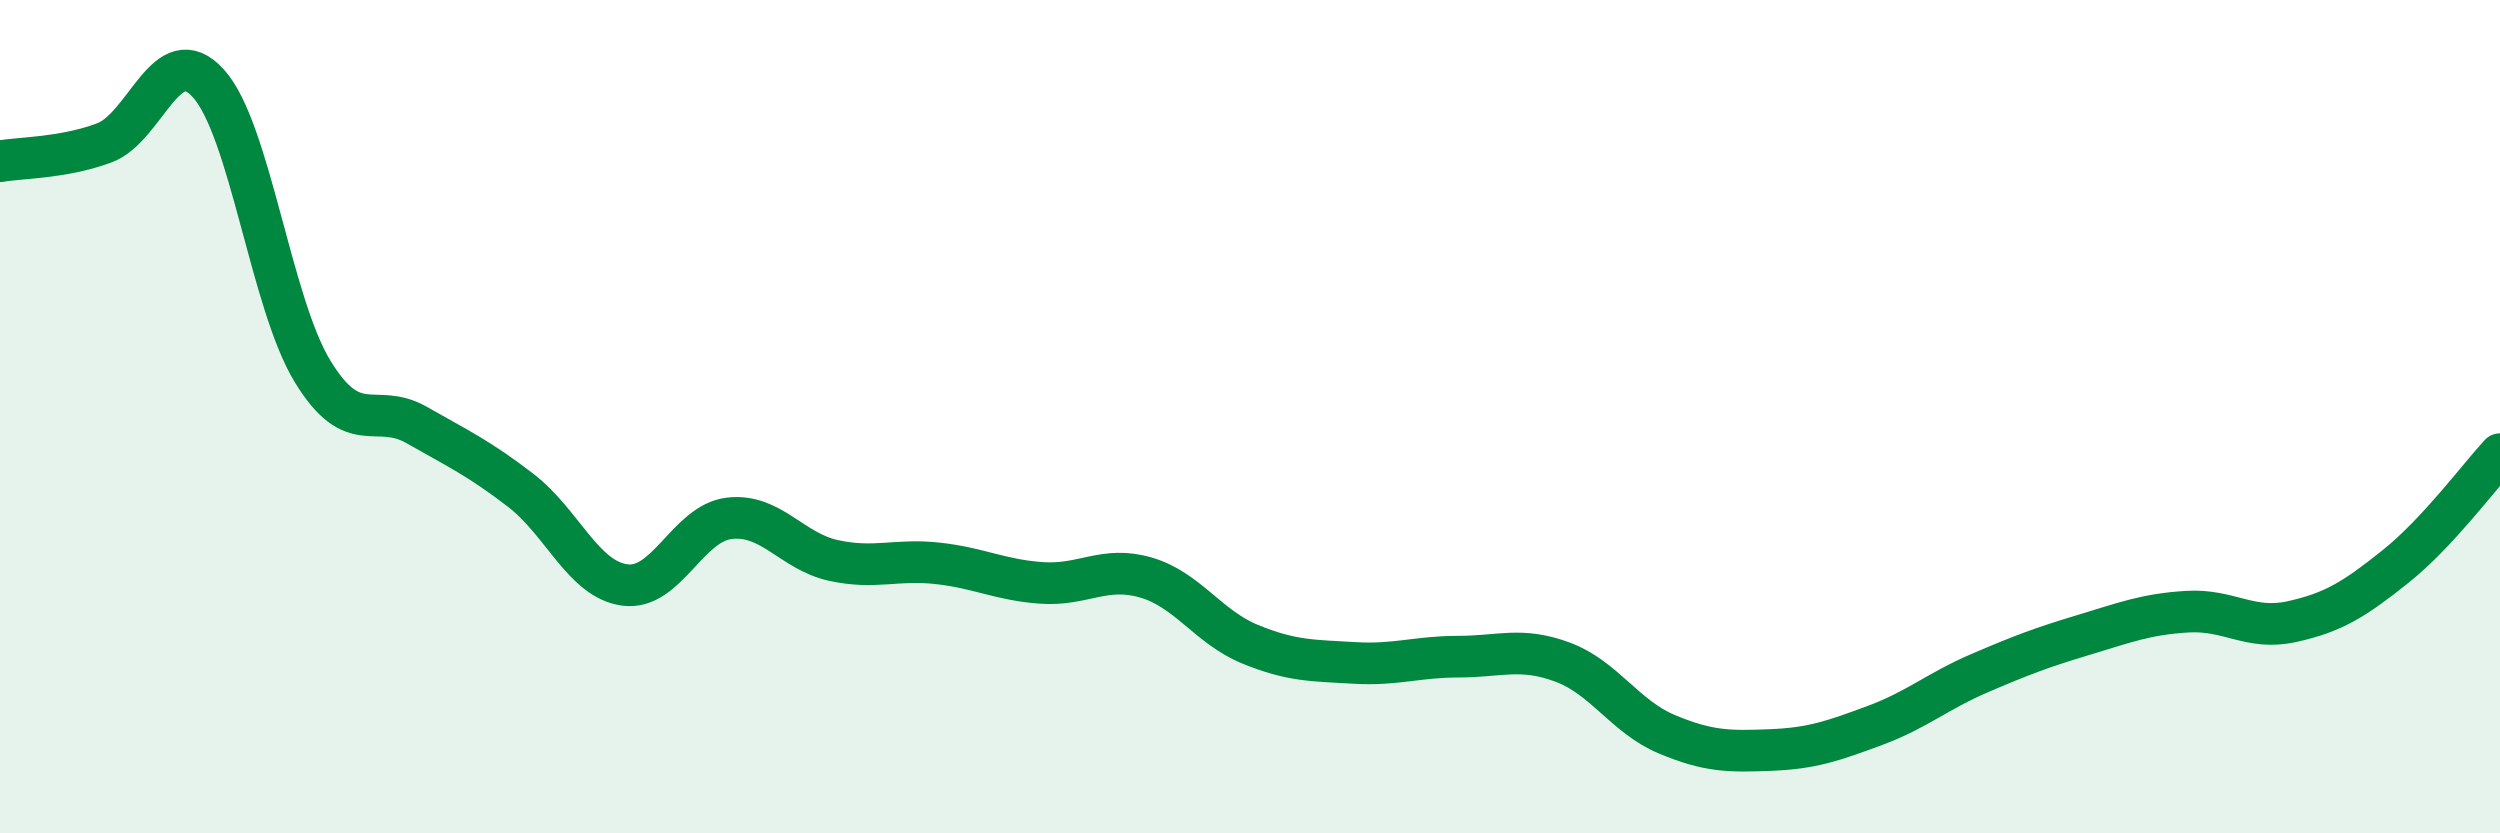 
    <svg width="60" height="20" viewBox="0 0 60 20" xmlns="http://www.w3.org/2000/svg">
      <path
        d="M 0,3.87 C 0.5,3.78 1.5,3.8 2.5,3.43 C 3.5,3.06 4,0.9 5,2 C 6,3.1 6.5,7.27 7.5,8.91 C 8.5,10.55 9,9.63 10,10.2 C 11,10.77 11.5,11 12.5,11.77 C 13.5,12.54 14,13.91 15,14.04 C 16,14.17 16.5,12.56 17.5,12.44 C 18.5,12.32 19,13.23 20,13.45 C 21,13.67 21.5,13.41 22.5,13.52 C 23.5,13.63 24,13.92 25,13.99 C 26,14.06 26.5,13.57 27.5,13.86 C 28.5,14.15 29,15.05 30,15.46 C 31,15.87 31.5,15.85 32.5,15.91 C 33.5,15.97 34,15.76 35,15.76 C 36,15.76 36.5,15.52 37.5,15.89 C 38.5,16.26 39,17.2 40,17.62 C 41,18.04 41.5,18.04 42.5,18 C 43.5,17.96 44,17.78 45,17.41 C 46,17.04 46.5,16.59 47.5,16.16 C 48.5,15.73 49,15.54 50,15.24 C 51,14.94 51.5,14.74 52.5,14.68 C 53.5,14.62 54,15.14 55,14.92 C 56,14.7 56.5,14.39 57.5,13.59 C 58.5,12.79 59.5,11.44 60,10.9L60 20L0 20Z"
        fill="#008740"
        opacity="0.1"
        stroke-linecap="round"
        stroke-linejoin="round"
      />
      <path
        d="M 0,3.87 C 0.5,3.78 1.5,3.8 2.5,3.43 C 3.5,3.06 4,0.9 5,2 C 6,3.1 6.5,7.27 7.5,8.91 C 8.5,10.55 9,9.63 10,10.2 C 11,10.77 11.5,11 12.5,11.77 C 13.5,12.54 14,13.91 15,14.04 C 16,14.17 16.5,12.56 17.5,12.44 C 18.5,12.32 19,13.23 20,13.45 C 21,13.67 21.5,13.41 22.5,13.52 C 23.5,13.63 24,13.92 25,13.99 C 26,14.06 26.5,13.57 27.5,13.86 C 28.5,14.15 29,15.05 30,15.46 C 31,15.87 31.5,15.85 32.5,15.91 C 33.5,15.97 34,15.76 35,15.76 C 36,15.76 36.5,15.52 37.5,15.89 C 38.5,16.26 39,17.2 40,17.62 C 41,18.04 41.5,18.04 42.5,18 C 43.5,17.96 44,17.78 45,17.41 C 46,17.04 46.5,16.59 47.5,16.16 C 48.5,15.73 49,15.54 50,15.24 C 51,14.94 51.5,14.74 52.5,14.68 C 53.5,14.62 54,15.14 55,14.92 C 56,14.7 56.5,14.39 57.5,13.59 C 58.5,12.79 59.5,11.44 60,10.9"
        stroke="#008740"
        stroke-width="1"
        fill="none"
        stroke-linecap="round"
        stroke-linejoin="round"
      />
    </svg>
  